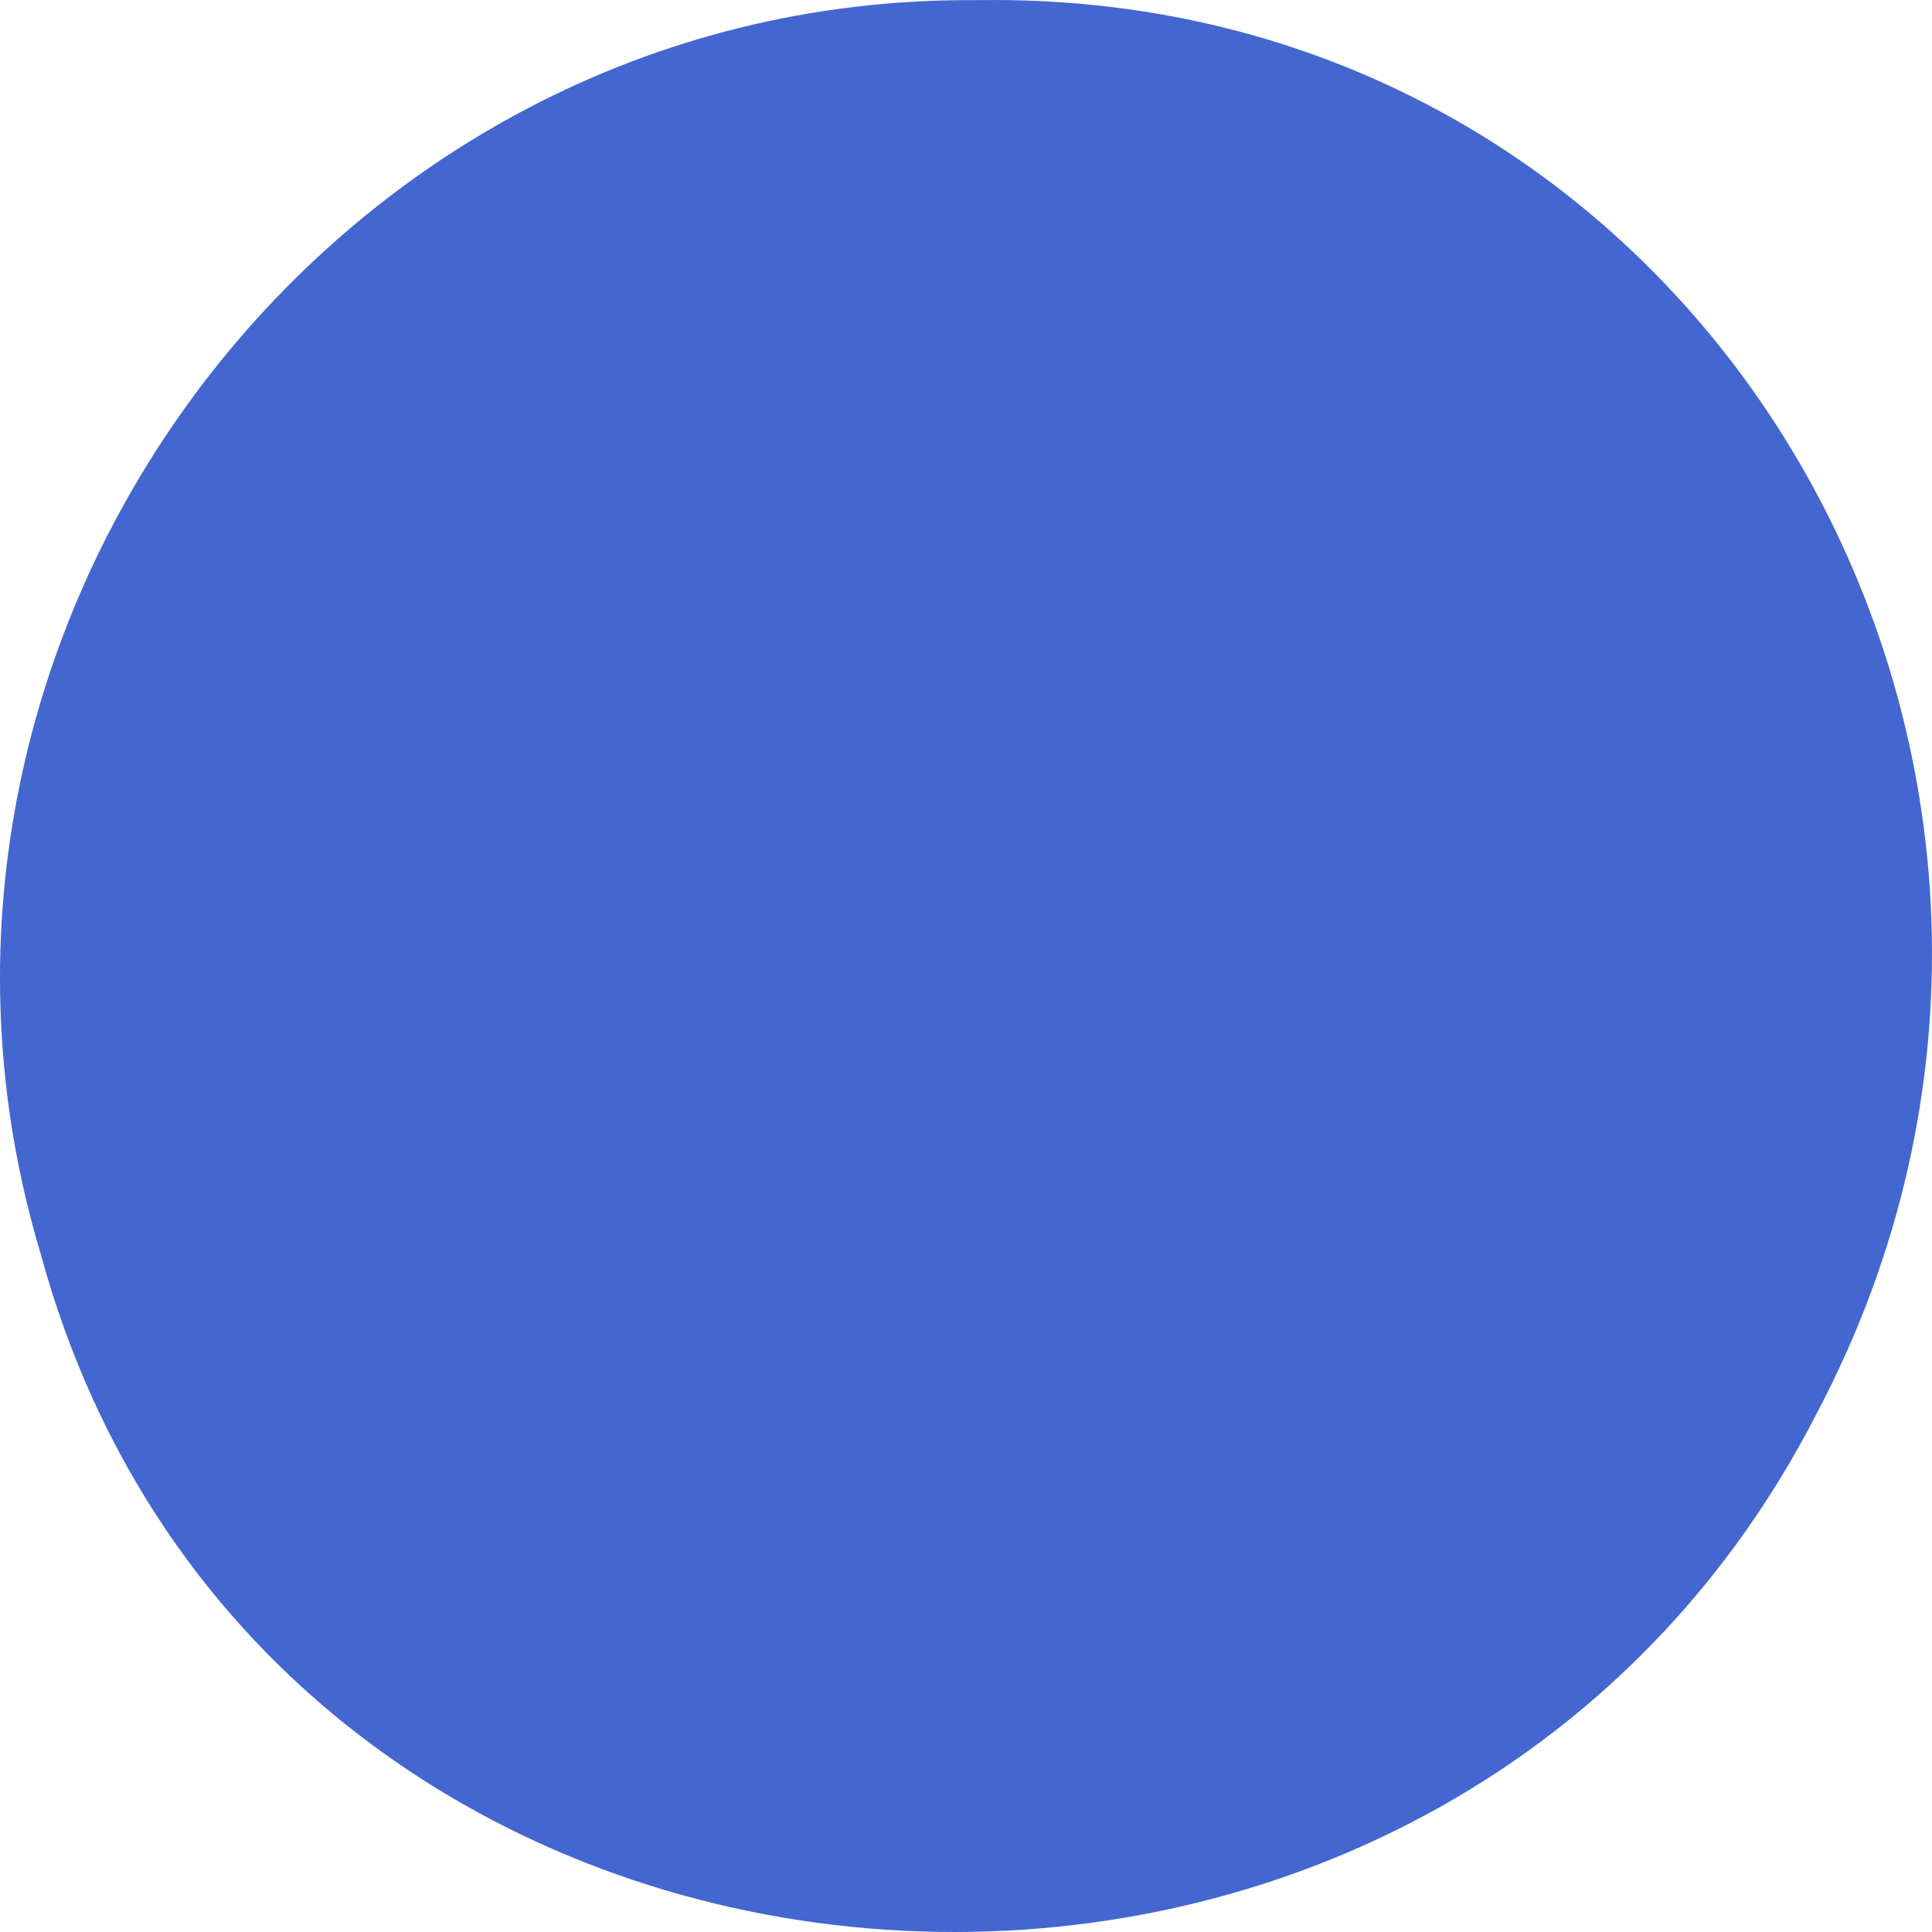 <svg width="78" height="78" viewBox="0 0 78 78" fill="none" xmlns="http://www.w3.org/2000/svg">
<path d="M39.274 0.006C13.181 -0.114 -5.841 25.692 1.645 50.63C10.753 84.061 57.716 87.672 73.375 57.007C86.954 31.239 69.138 -0.488 39.425 0.006H39.267H39.274Z" fill="#4366D1"/>
</svg>
